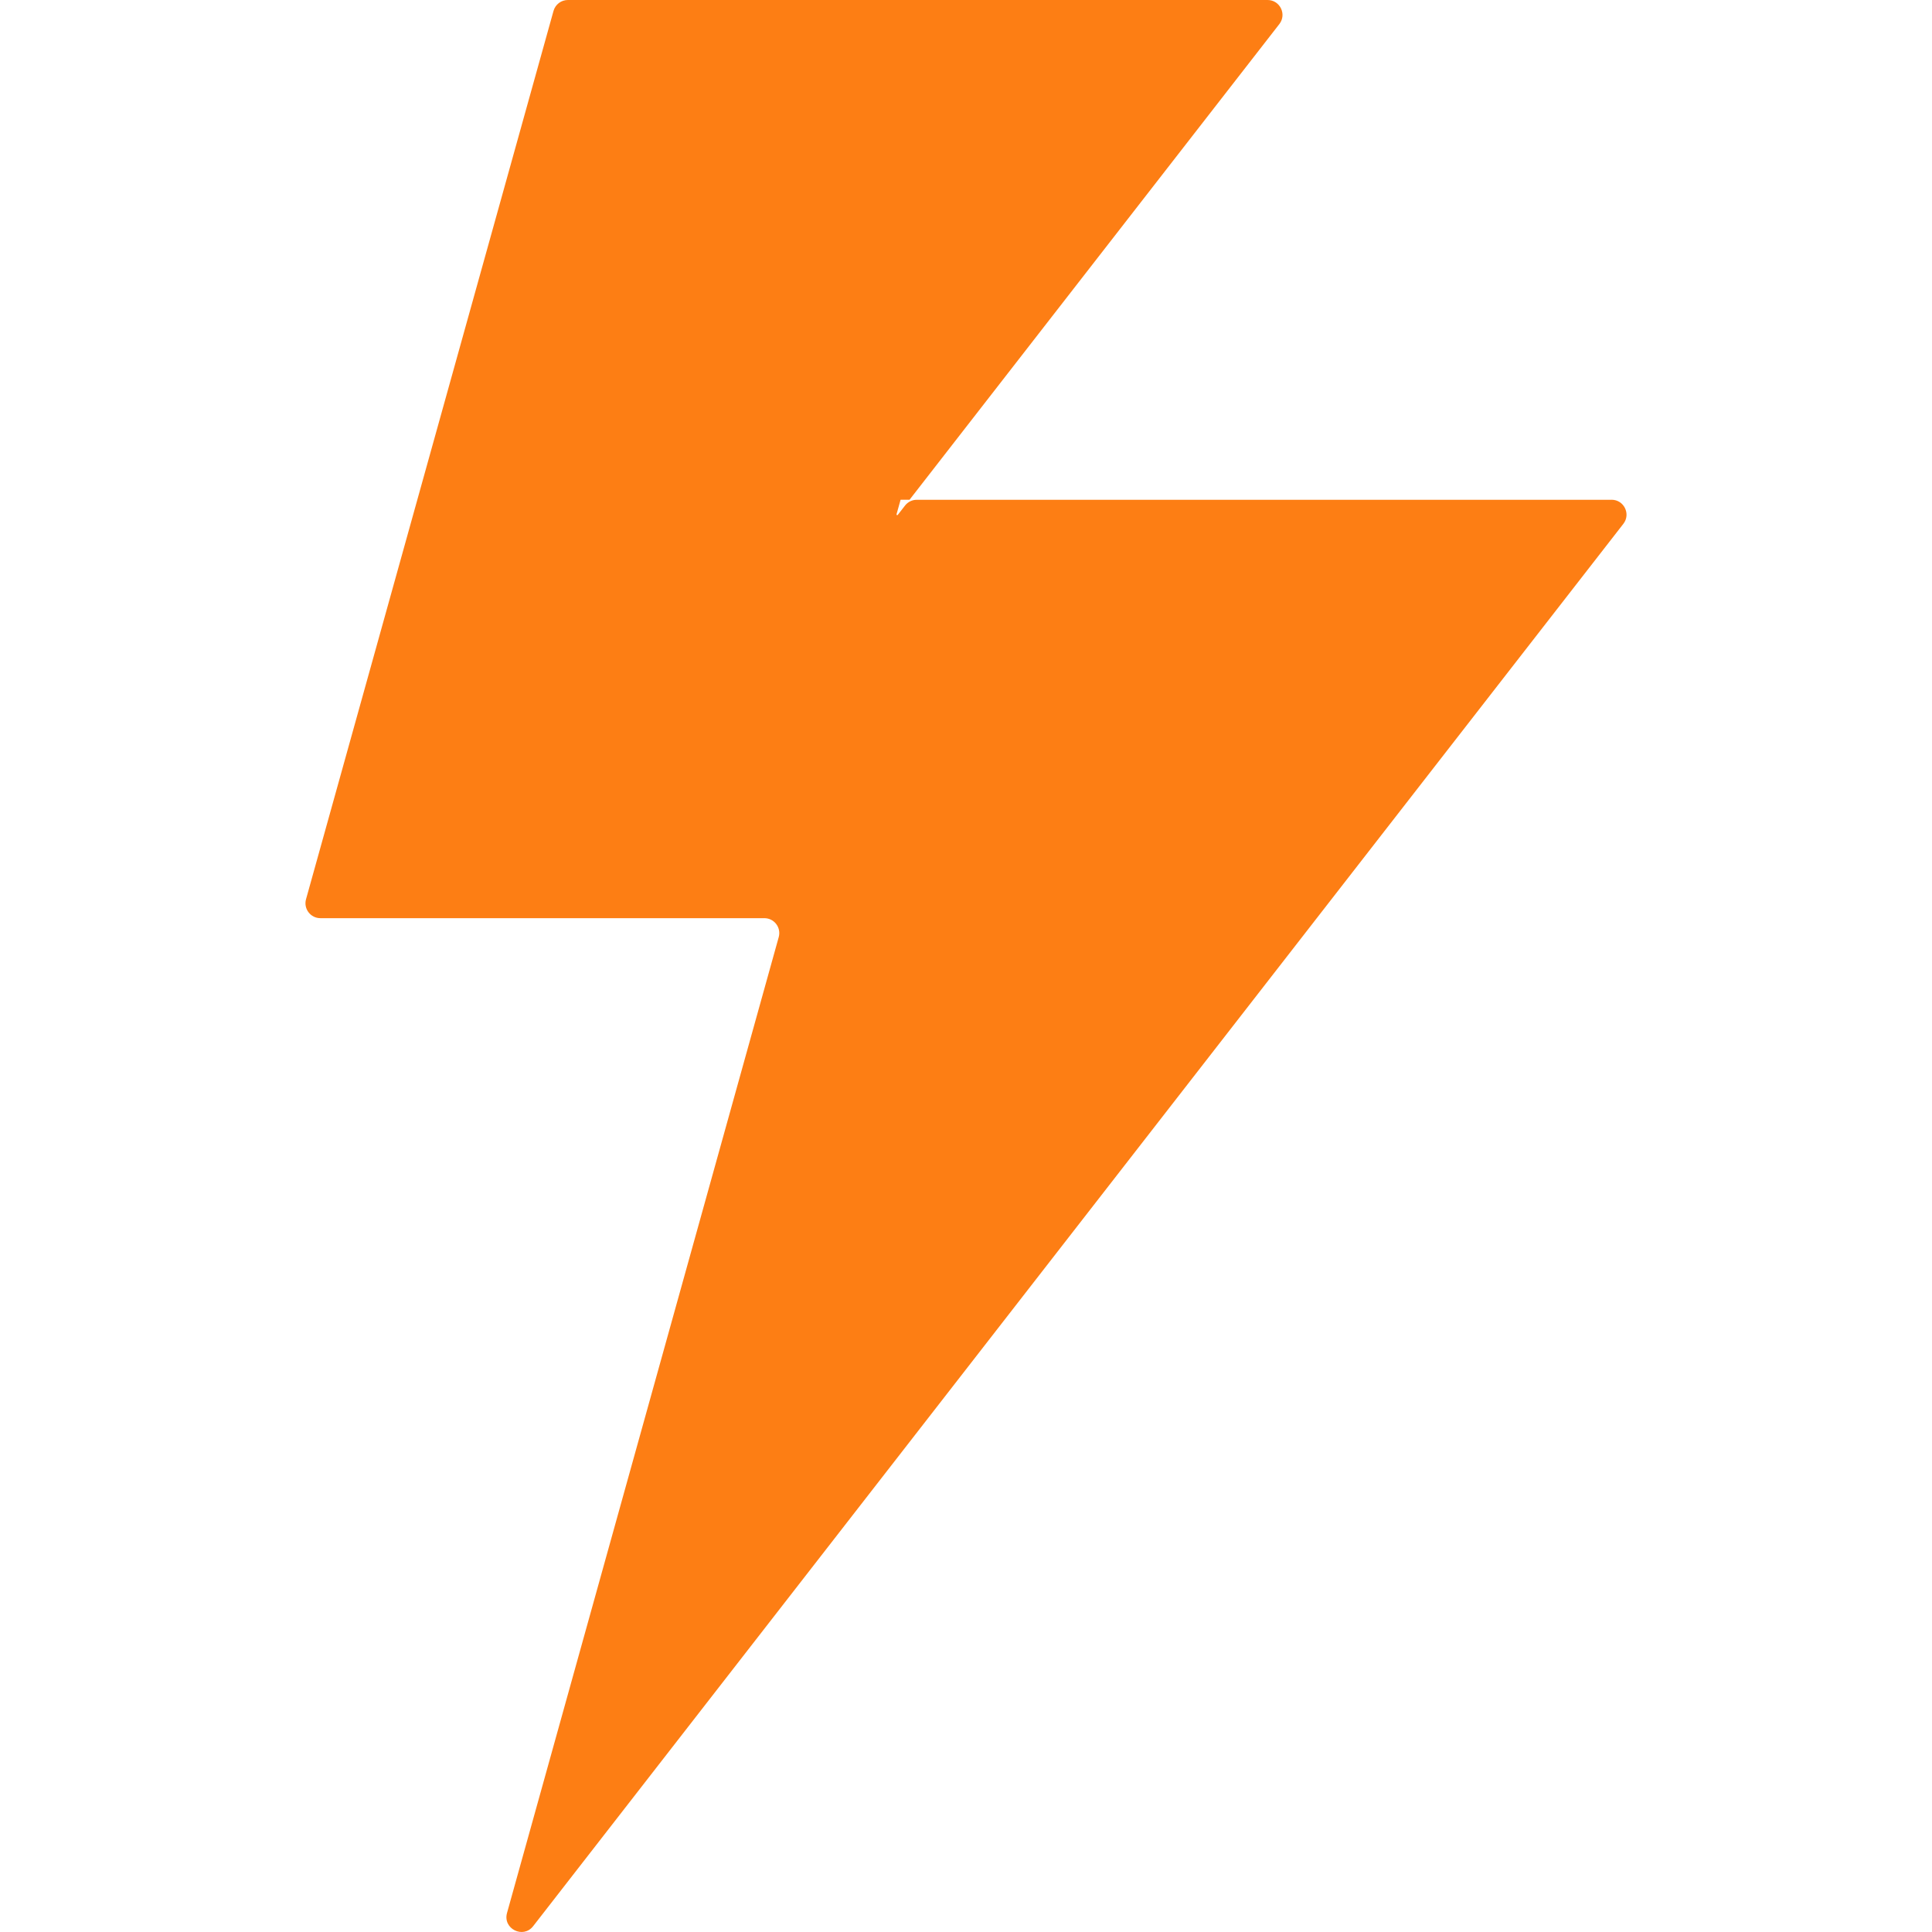 <?xml version="1.0" encoding="UTF-8"?>
<svg id="Light-mtd" data-name="Light-mtd" xmlns="http://www.w3.org/2000/svg" viewBox="0 0 410 599.61" width="25" height="25">
  <path fill="#fd7e14" d="m405.36,155.1c3.85,0,6.02,4.43,3.66,7.47l-95.15,122.38-243.2,312.84c-3.11,4.01-9.48.81-8.12-4.08l84.33-302.88c.82-2.95-1.4-5.87-4.46-5.87H4.63c-3.06,0-5.28-2.92-4.46-5.87l34.54-123.98L76.98,3.39c.56-2,2.38-3.39,4.46-3.39h217.15c3.85,0,6.02,4.43,3.66,7.47l-114.77,147.63h-2.78l-1.26,4.51c-.06.23.23.38.38.19l2.27-2.91c.88-1.13,2.22-1.78,3.65-1.78h215.63Z"/>
</svg>